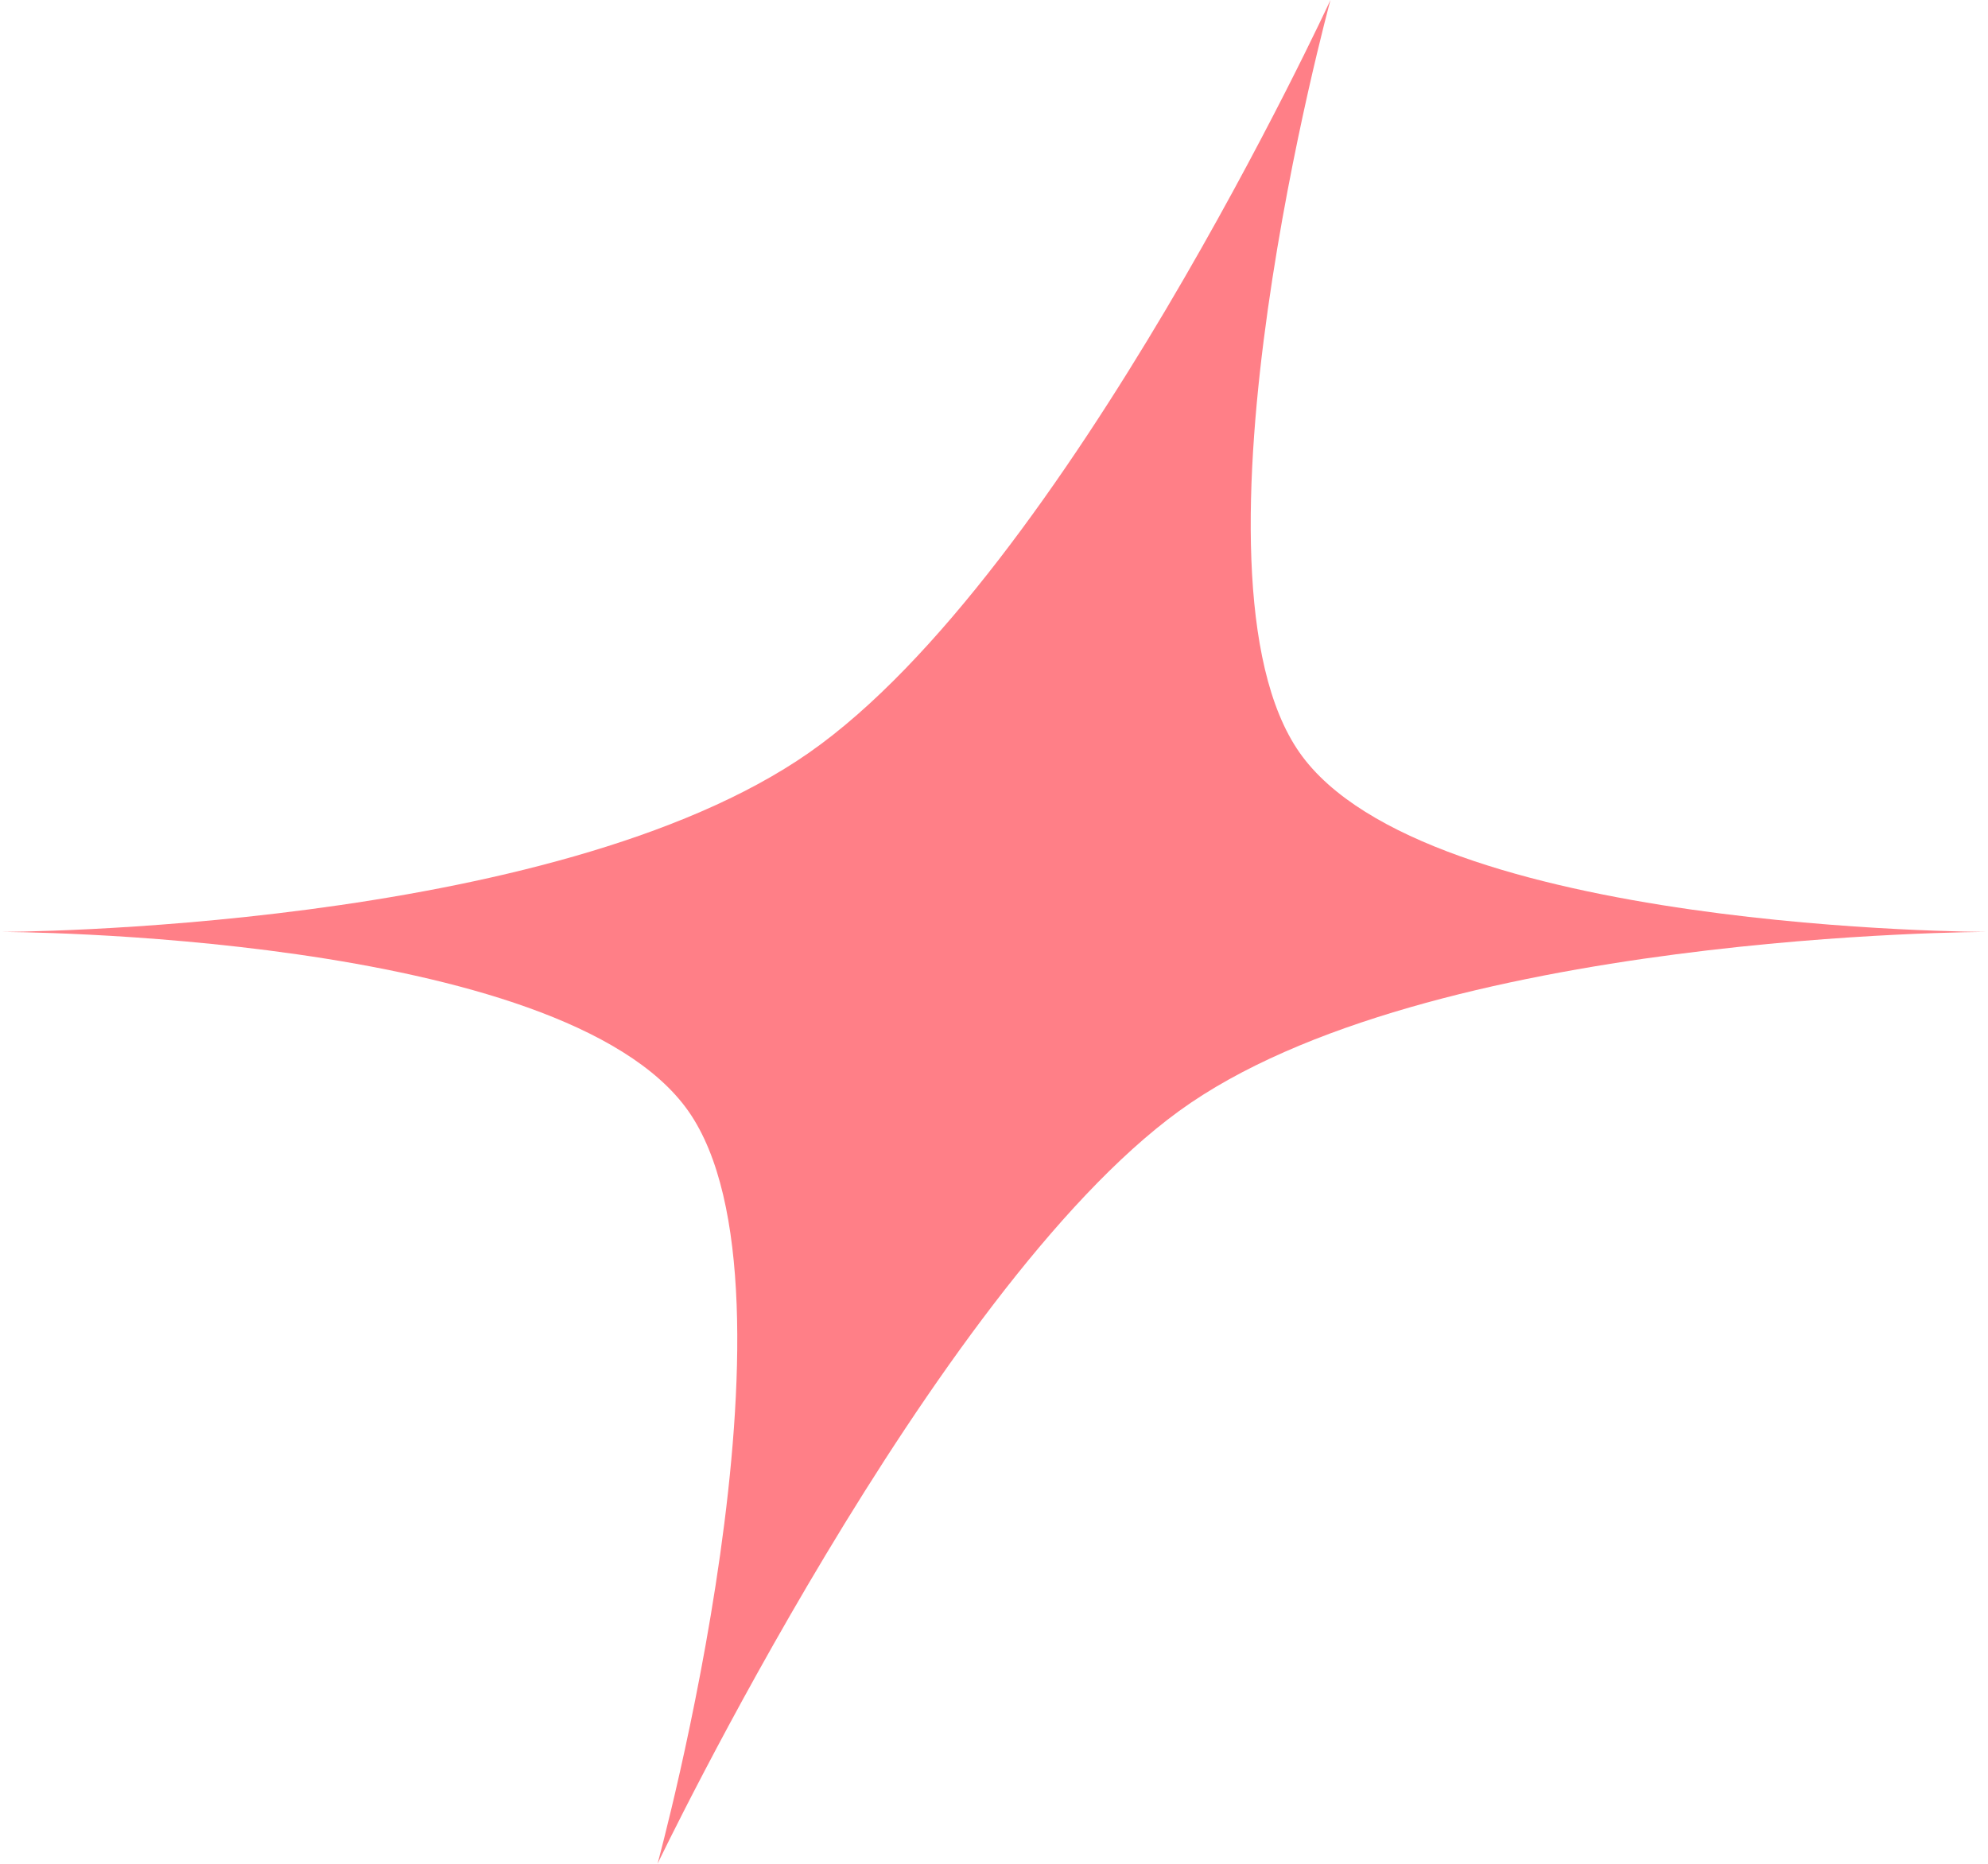 <?xml version="1.0" encoding="utf-8"?>
<svg xmlns="http://www.w3.org/2000/svg" fill="none" height="100%" overflow="visible" preserveAspectRatio="none" style="display: block;" viewBox="0 0 16 15" width="100%">
<path d="M16 7.5C16 7.5 11.473 7.5 9.489 8.942C7.504 10.385 5.292 15 5.292 15C5.292 15 6.553 10.385 5.54 8.942C4.527 7.5 0 7.5 0 7.5C0 7.5 4.444 7.5 6.511 6.058C8.579 4.615 10.708 0 10.708 0C10.708 0 9.447 4.615 10.46 6.058C11.473 7.5 16 7.5 16 7.5Z" fill="#FF2A37" fill-opacity="0.6" id="Rectangle 32"/>
</svg>